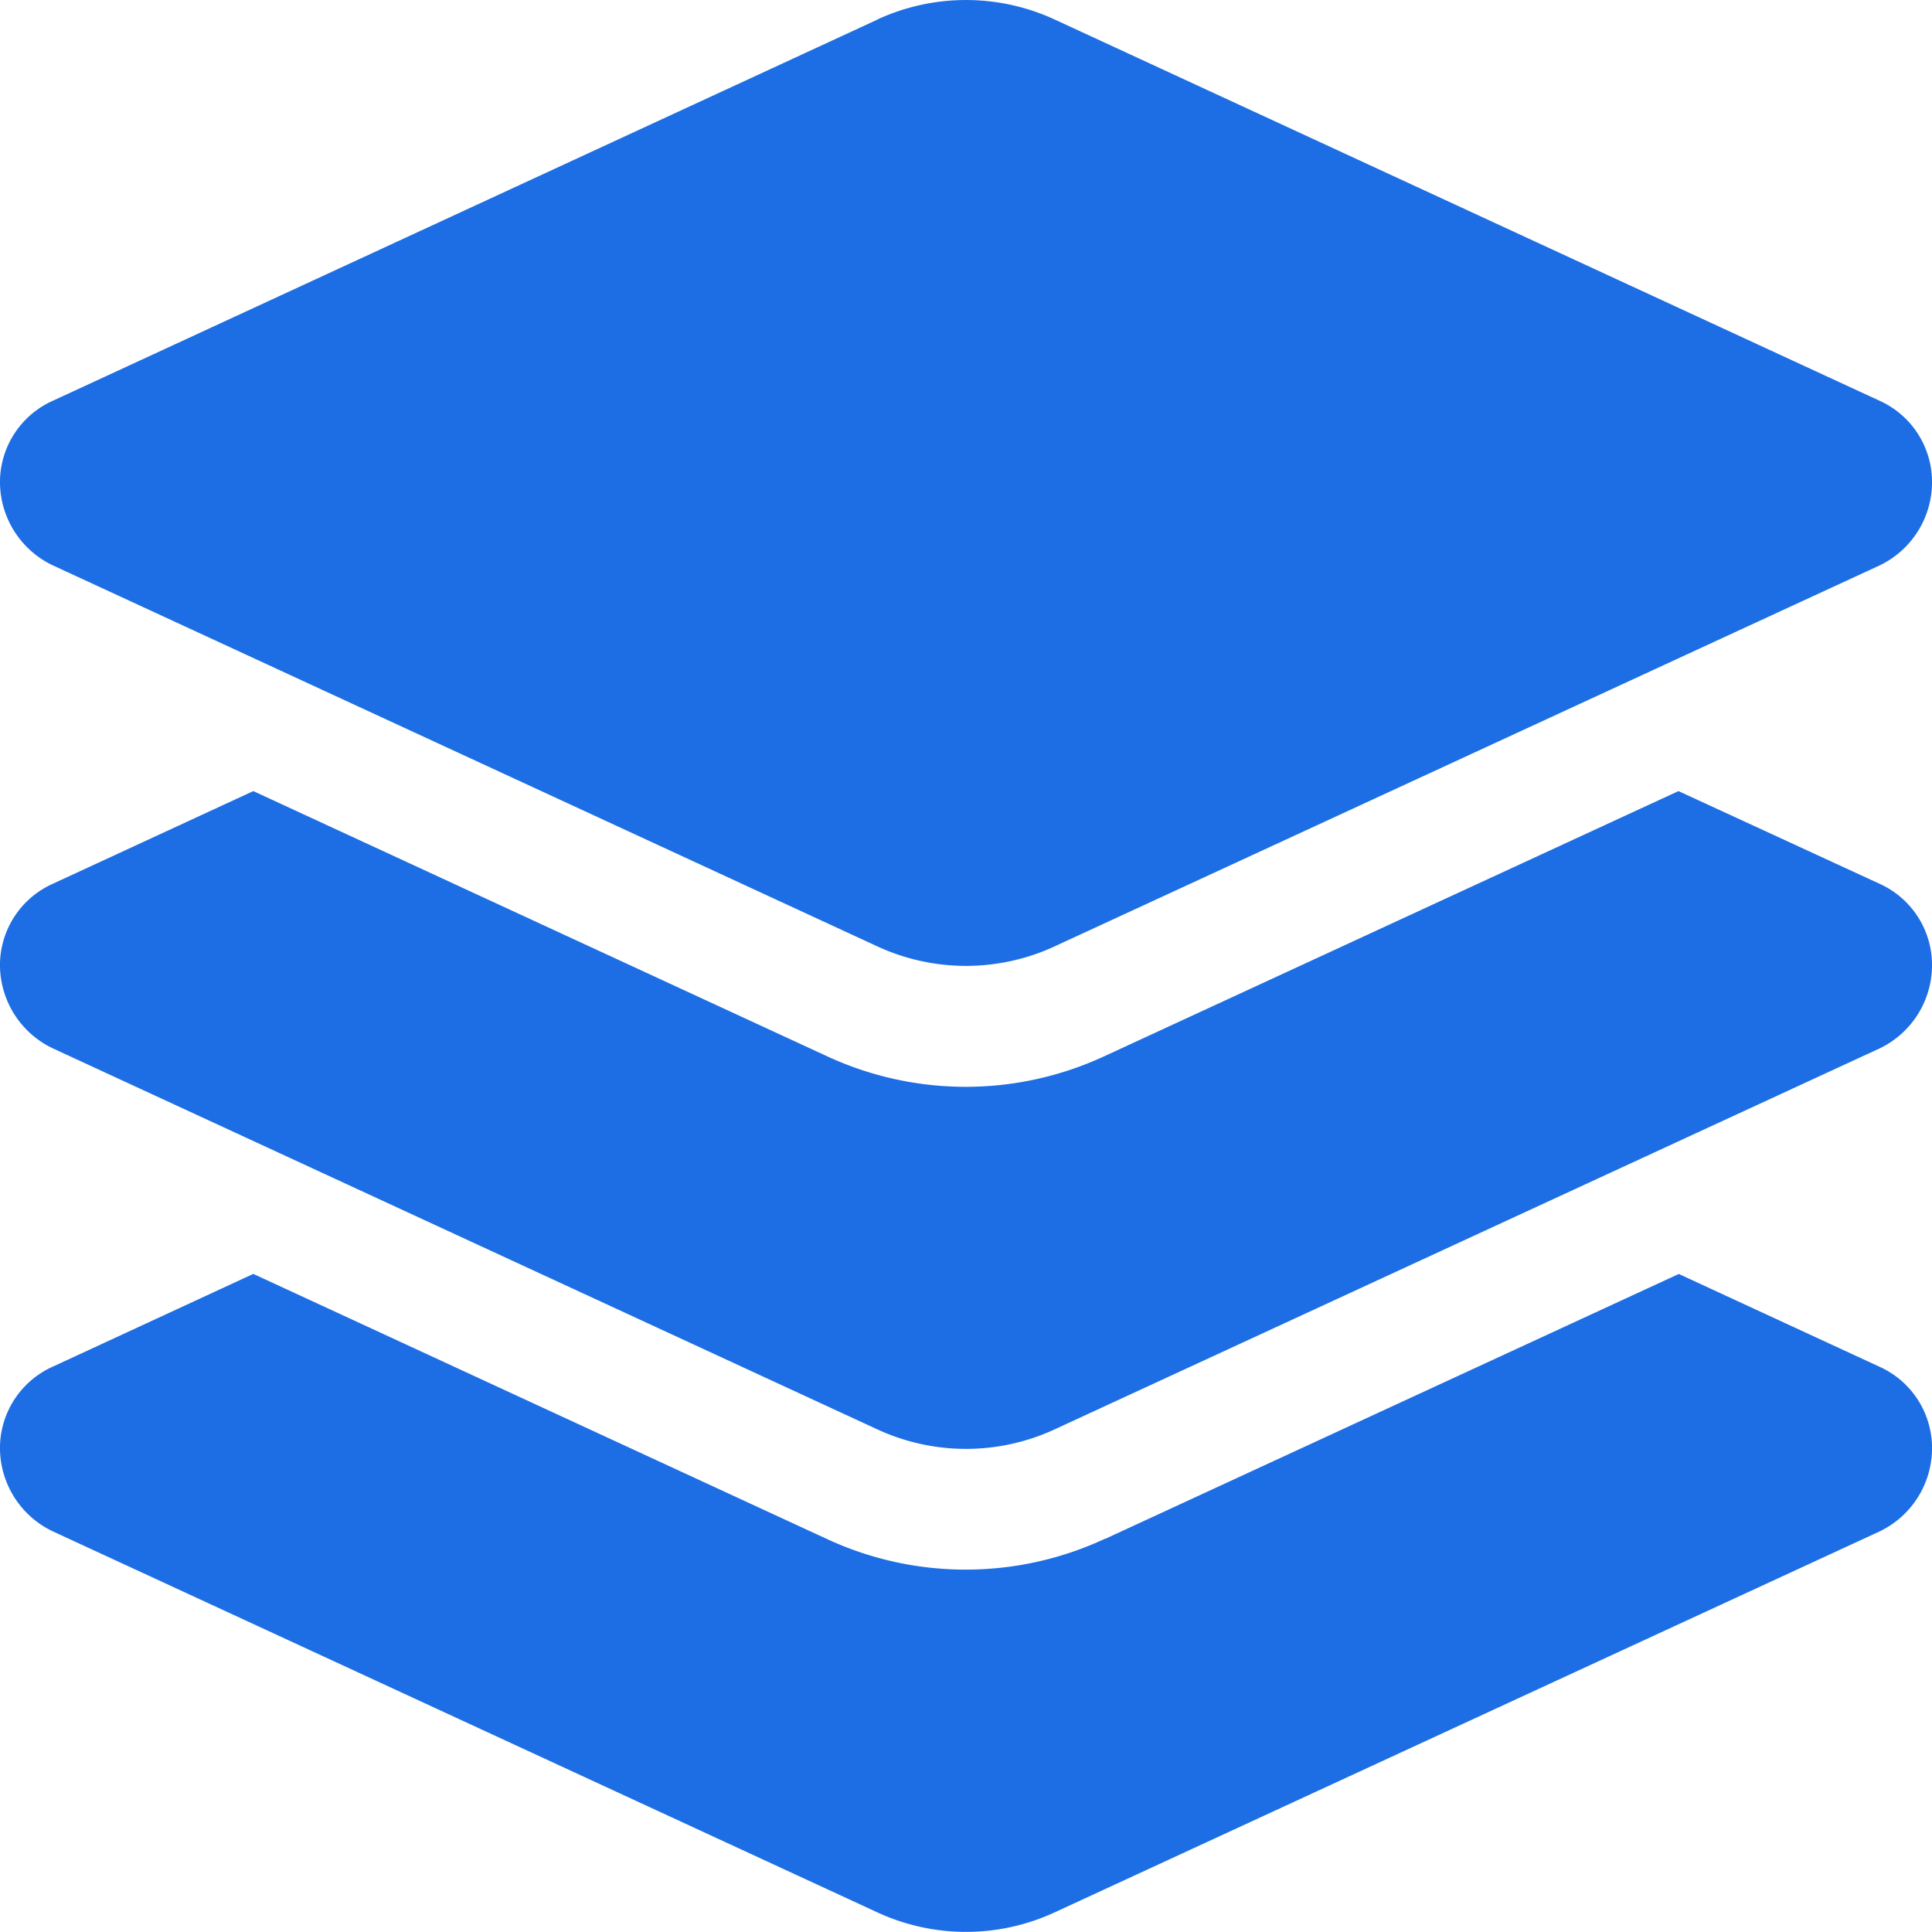 <svg xmlns="http://www.w3.org/2000/svg" width="30" height="29.998" viewBox="0 0 30 29.998"><path d="M13.623-25.947a3.283,3.283,0,0,1,2.754,0l12.809,5.92A1.383,1.383,0,0,1,30-18.8a1.434,1.434,0,0,1-.814,1.33L16.377-11.555a3.278,3.278,0,0,1-2.754,0L.816-17.473A1.436,1.436,0,0,1,0-18.8a1.386,1.386,0,0,1,.816-1.225l12.807-5.92Zm15.562,13.42A1.383,1.383,0,0,1,30-11.3a1.434,1.434,0,0,1-.814,1.33L16.377-4.055a3.278,3.278,0,0,1-2.754,0L.816-9.973A1.436,1.436,0,0,1,0-11.3a1.386,1.386,0,0,1,.816-1.225l3.117-1.441,8.9,4.113a5.119,5.119,0,0,0,4.324,0l8.906-4.113ZM17.162-2.355l8.906-4.113,3.117,1.441A1.383,1.383,0,0,1,30-3.8a1.434,1.434,0,0,1-.814,1.33L16.377,3.445a3.278,3.278,0,0,1-2.754,0L.816-2.473A1.436,1.436,0,0,1,0-3.8,1.386,1.386,0,0,1,.816-5.027L3.933-6.469l8.9,4.113a5.119,5.119,0,0,0,4.324,0Z" transform="translate(0 26.25)" fill="#1d6ee4"/></svg>